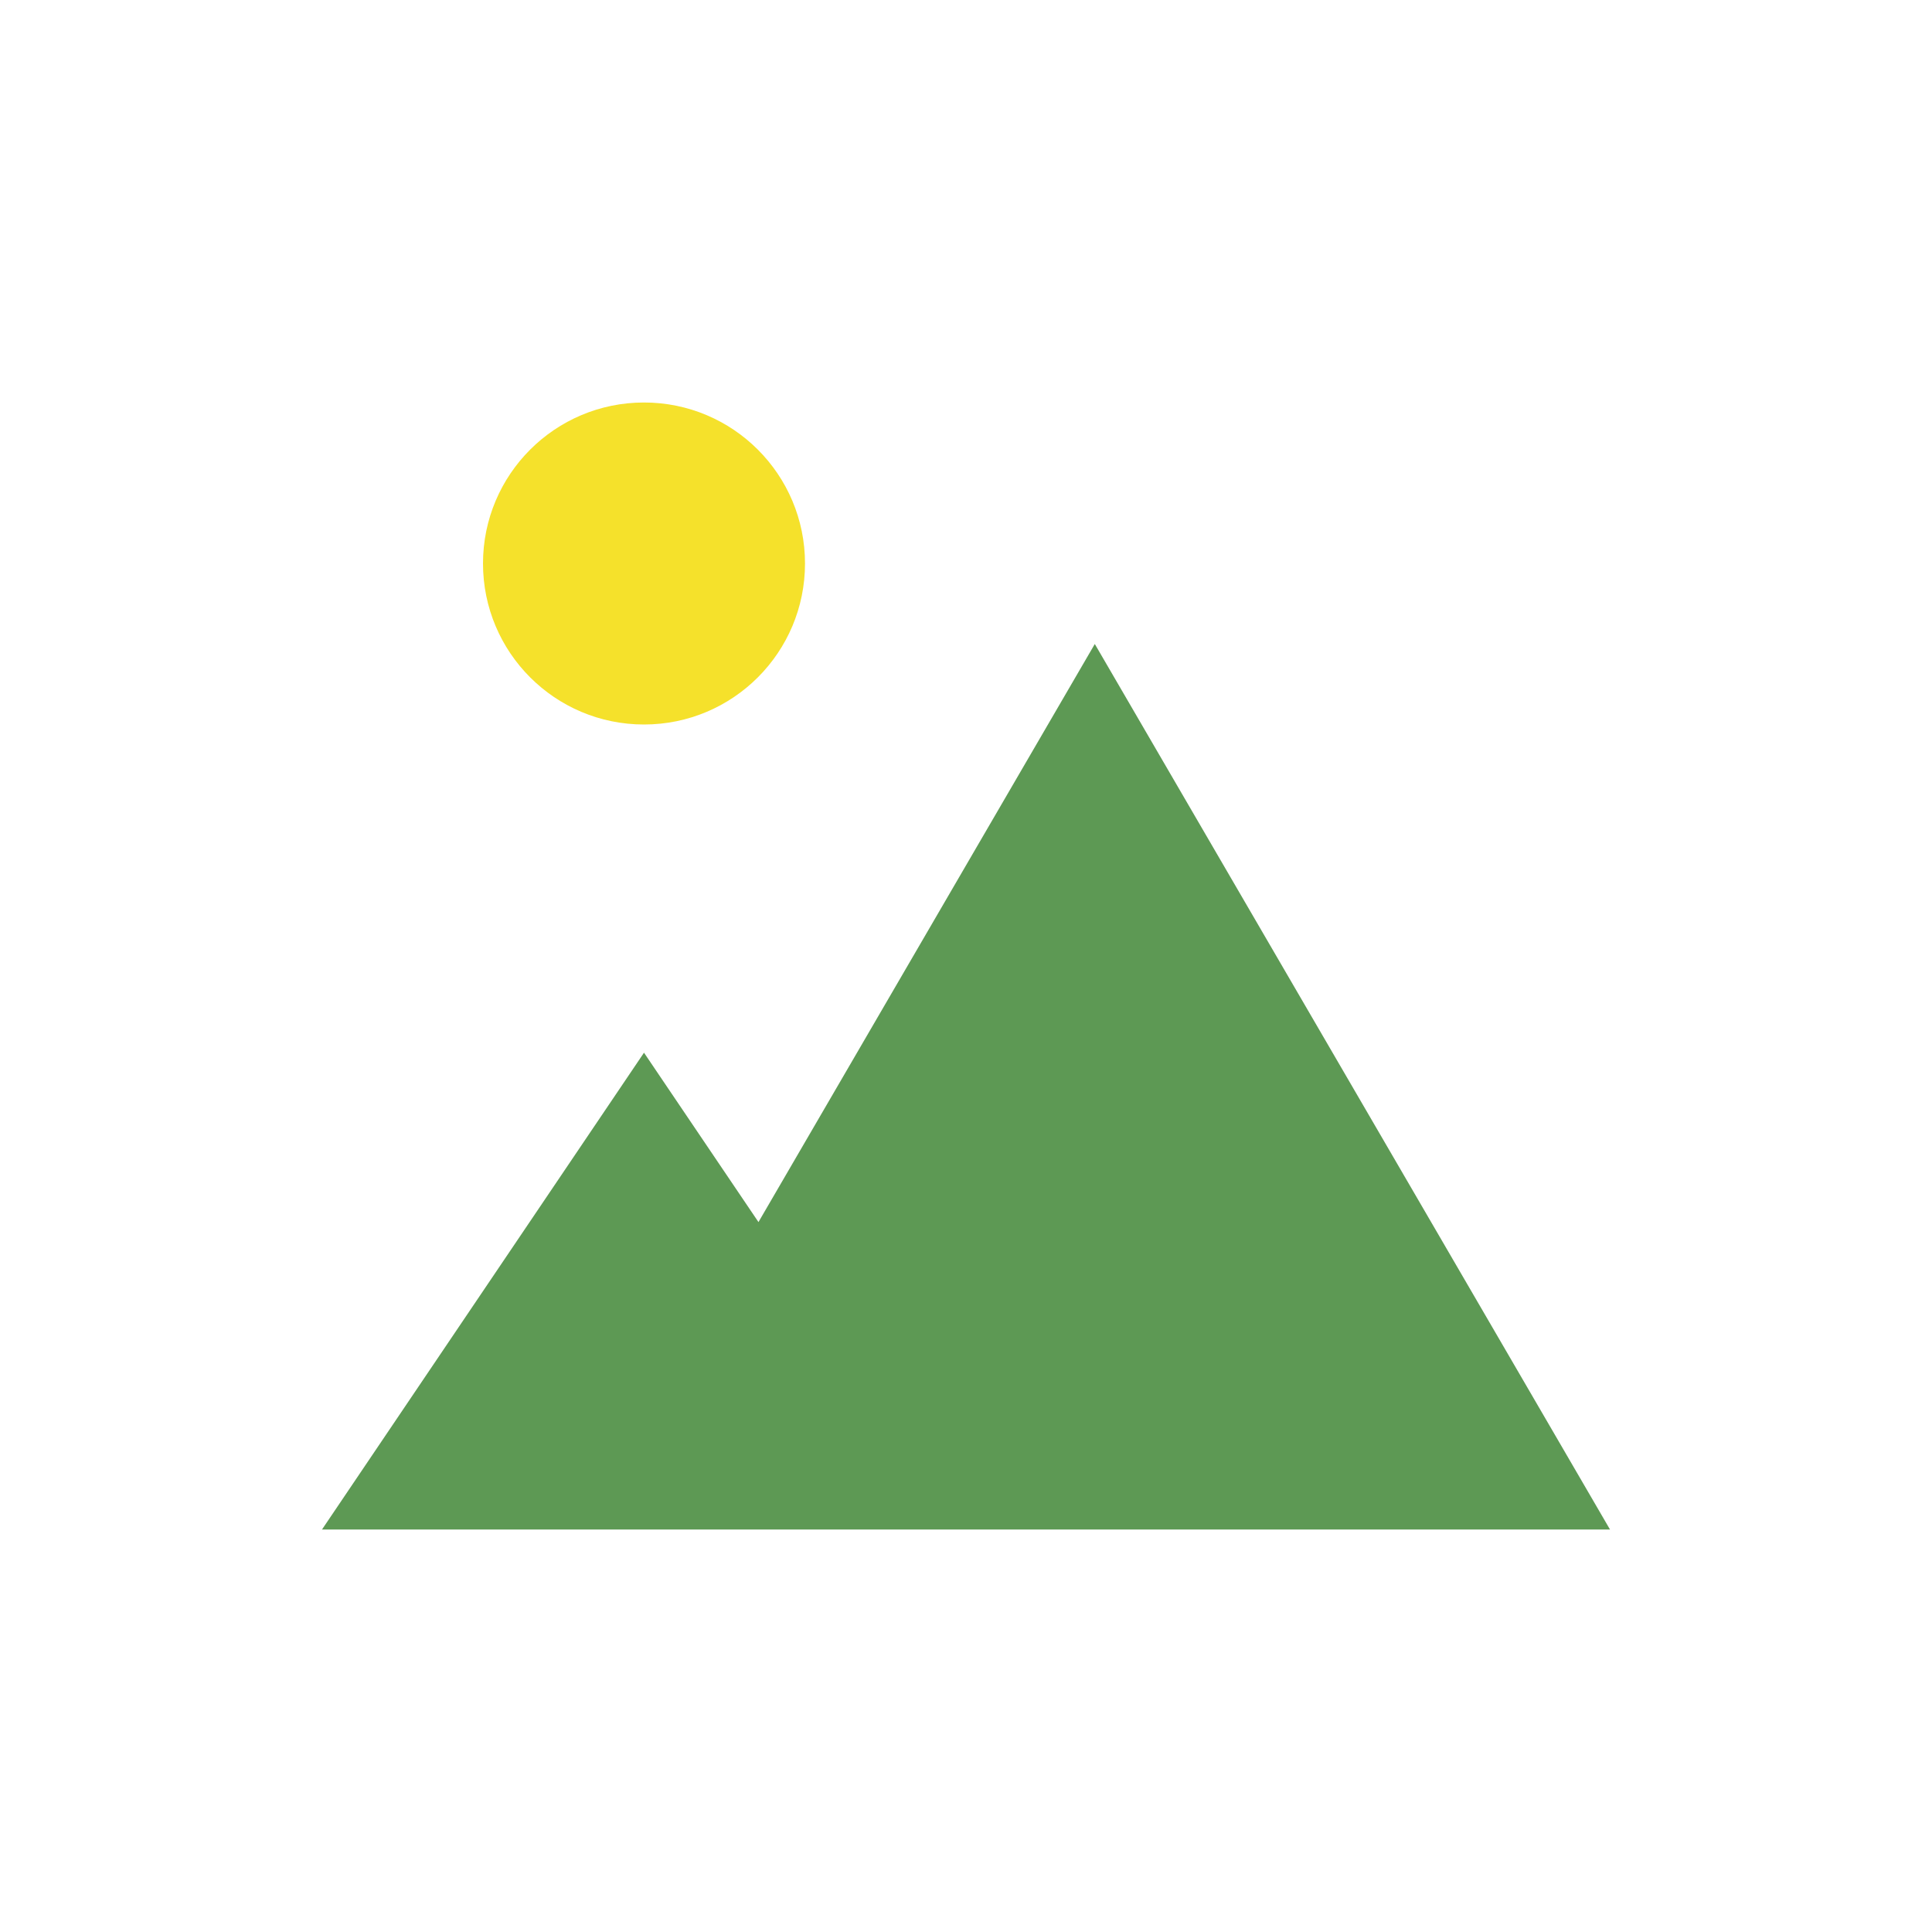 <svg width="24" height="24" viewBox="0 0 24 24" fill="none" xmlns="http://www.w3.org/2000/svg">
<path d="M8 9C9.105 9 10 8.105 10 7C10 5.895 9.105 5 8 5C6.895 5 6 5.895 6 7C6 8.105 6.895 9 8 9Z" fill="#F5E12B"/>
<path d="M13.6 8L9.422 15.181L8 13.077L4 19H20L13.6 8Z" fill="#5D9954"/>
</svg>
